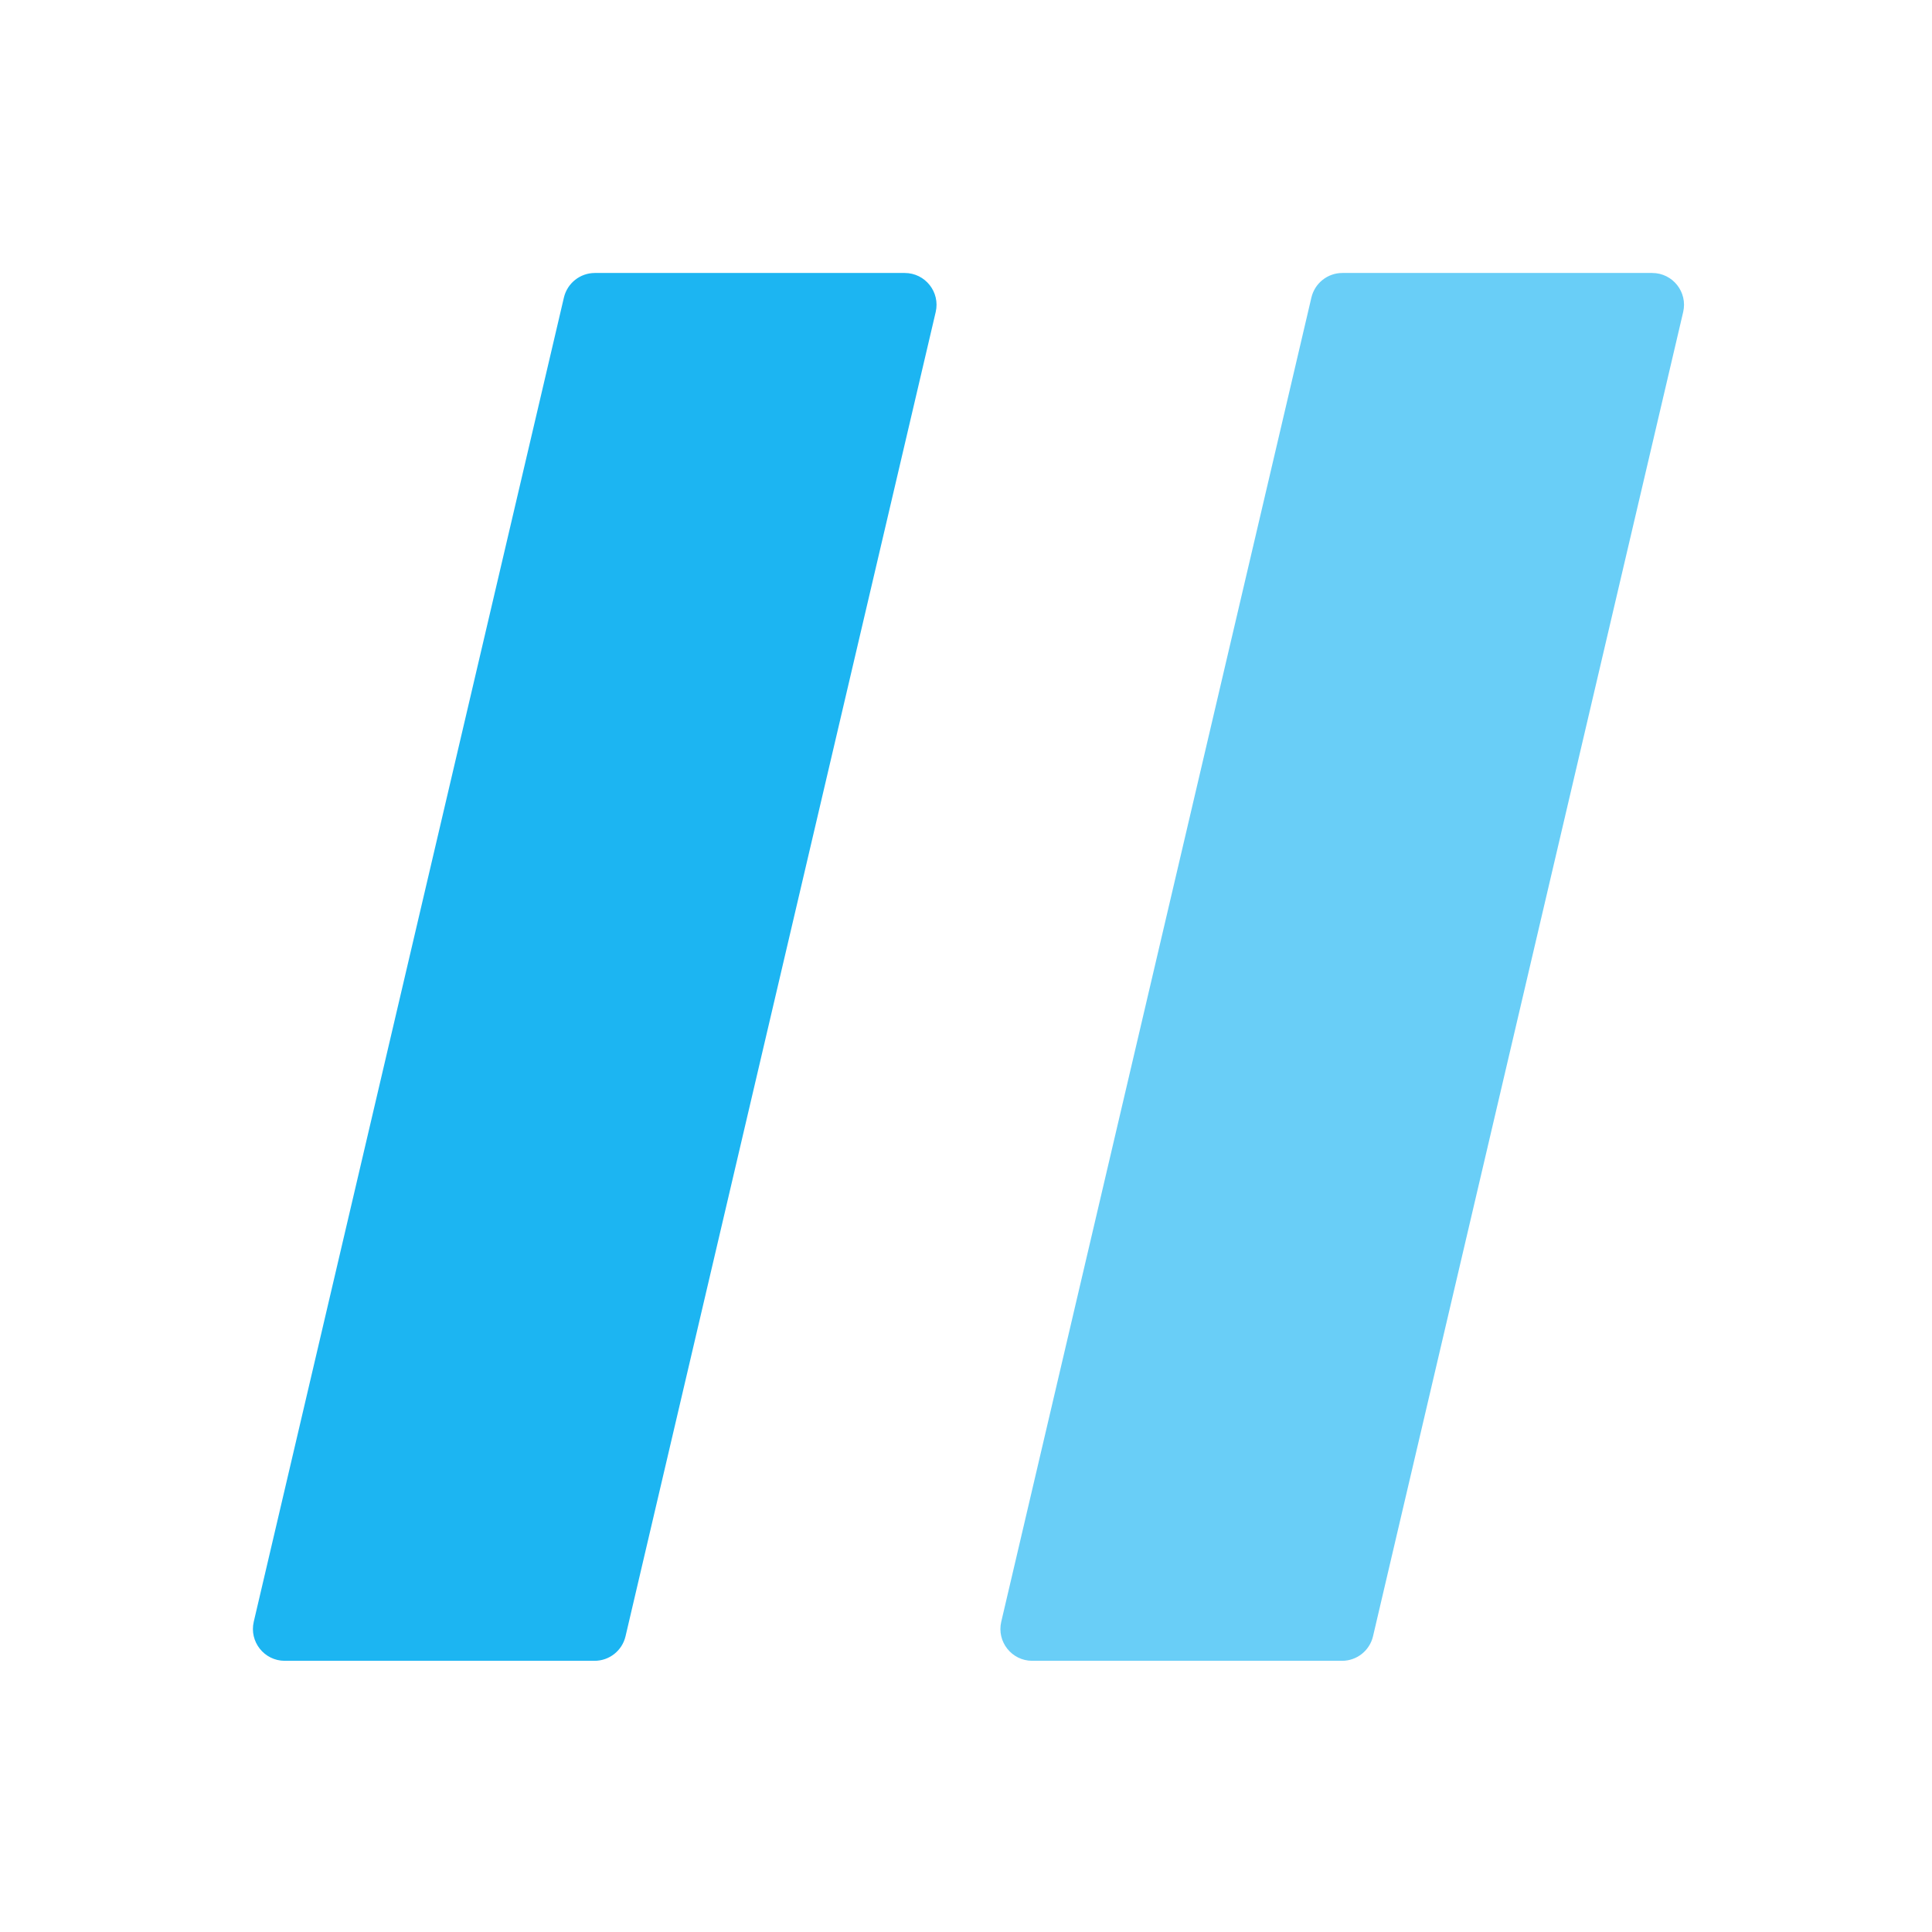 <?xml version="1.0" encoding="utf-8"?>
<!-- Generator: Adobe Illustrator 16.2.1, SVG Export Plug-In . SVG Version: 6.00 Build 0)  -->
<!DOCTYPE svg PUBLIC "-//W3C//DTD SVG 1.1//EN" "http://www.w3.org/Graphics/SVG/1.1/DTD/svg11.dtd">
<svg version="1.1" id="Layer_1" xmlns="http://www.w3.org/2000/svg" xmlns:xlink="http://www.w3.org/1999/xlink" x="0px" y="0px"
	 width="1080px" height="1080px" viewBox="0 0 1080 1080" enable-background="new 0 0 1080 1080" xml:space="preserve">
<circle display="none" fill="#FCFCFC" cx="539" cy="540" r="520"/>
<path fill="#1CB5F2" d="M141.857,906.544l173.368-740.202c1.891-8.051,9.064-13.747,17.325-13.747h173.179
	c11.479,0,19.944,10.696,17.325,21.853L349.681,914.663c-1.884,8.068-9.058,13.742-17.325,13.742h-173.18
	C147.715,928.403,139.239,917.702,141.857,906.544"/>
<path opacity="0.66" fill="#1CB5F2" enable-background="new    " d="M559.71,906.544l173.369-740.202
	c1.891-8.051,9.058-13.747,17.311-13.747h173.187c11.481,0,19.945,10.696,17.325,21.853L767.53,914.663
	c-1.891,8.068-9.055,13.742-17.323,13.742H577.035C565.554,928.403,557.09,917.702,559.71,906.544"/>
</svg>
